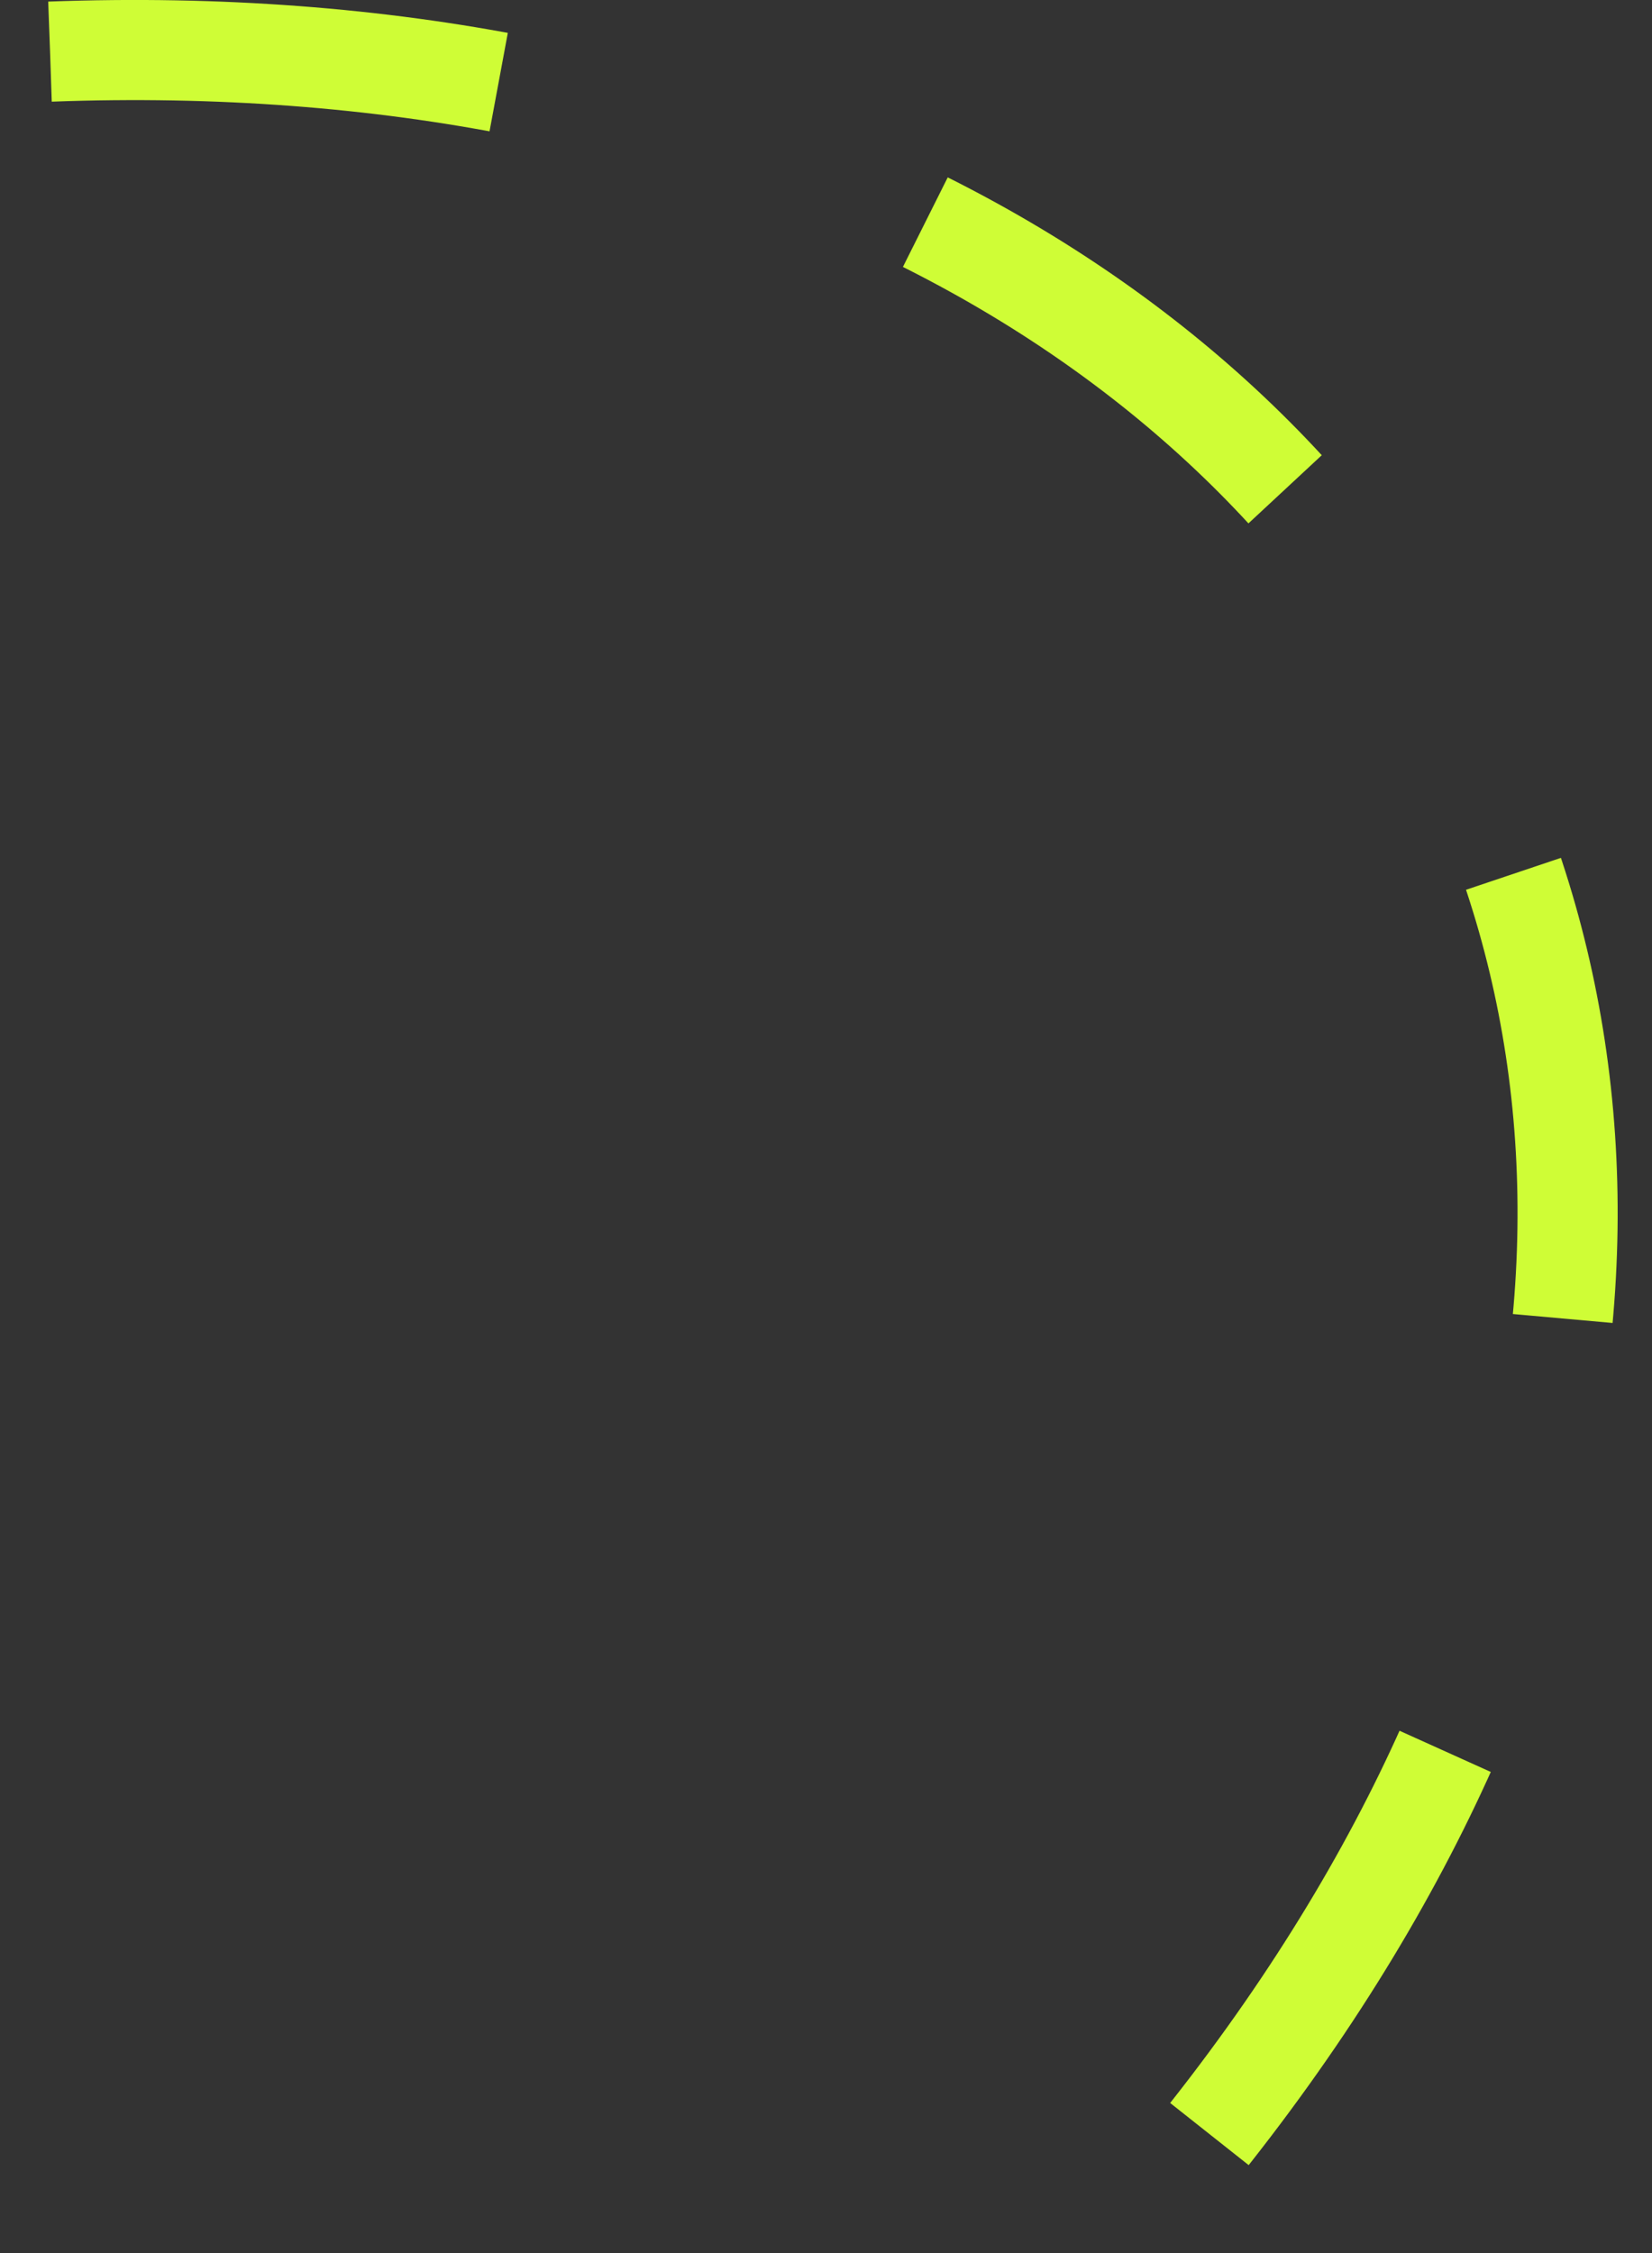 <?xml version="1.0" encoding="UTF-8"?> <svg xmlns="http://www.w3.org/2000/svg" width="33" height="45" viewBox="0 0 33 45" fill="none"><rect x="0" y="0" width="33" height="45" fill="#333333" stroke="none"/><path d="M1 1.031C28 0.031 41 23.032 23 44.032" stroke="#CFFD36" stroke-width="2" stroke-dasharray="9 9"></path></svg> 